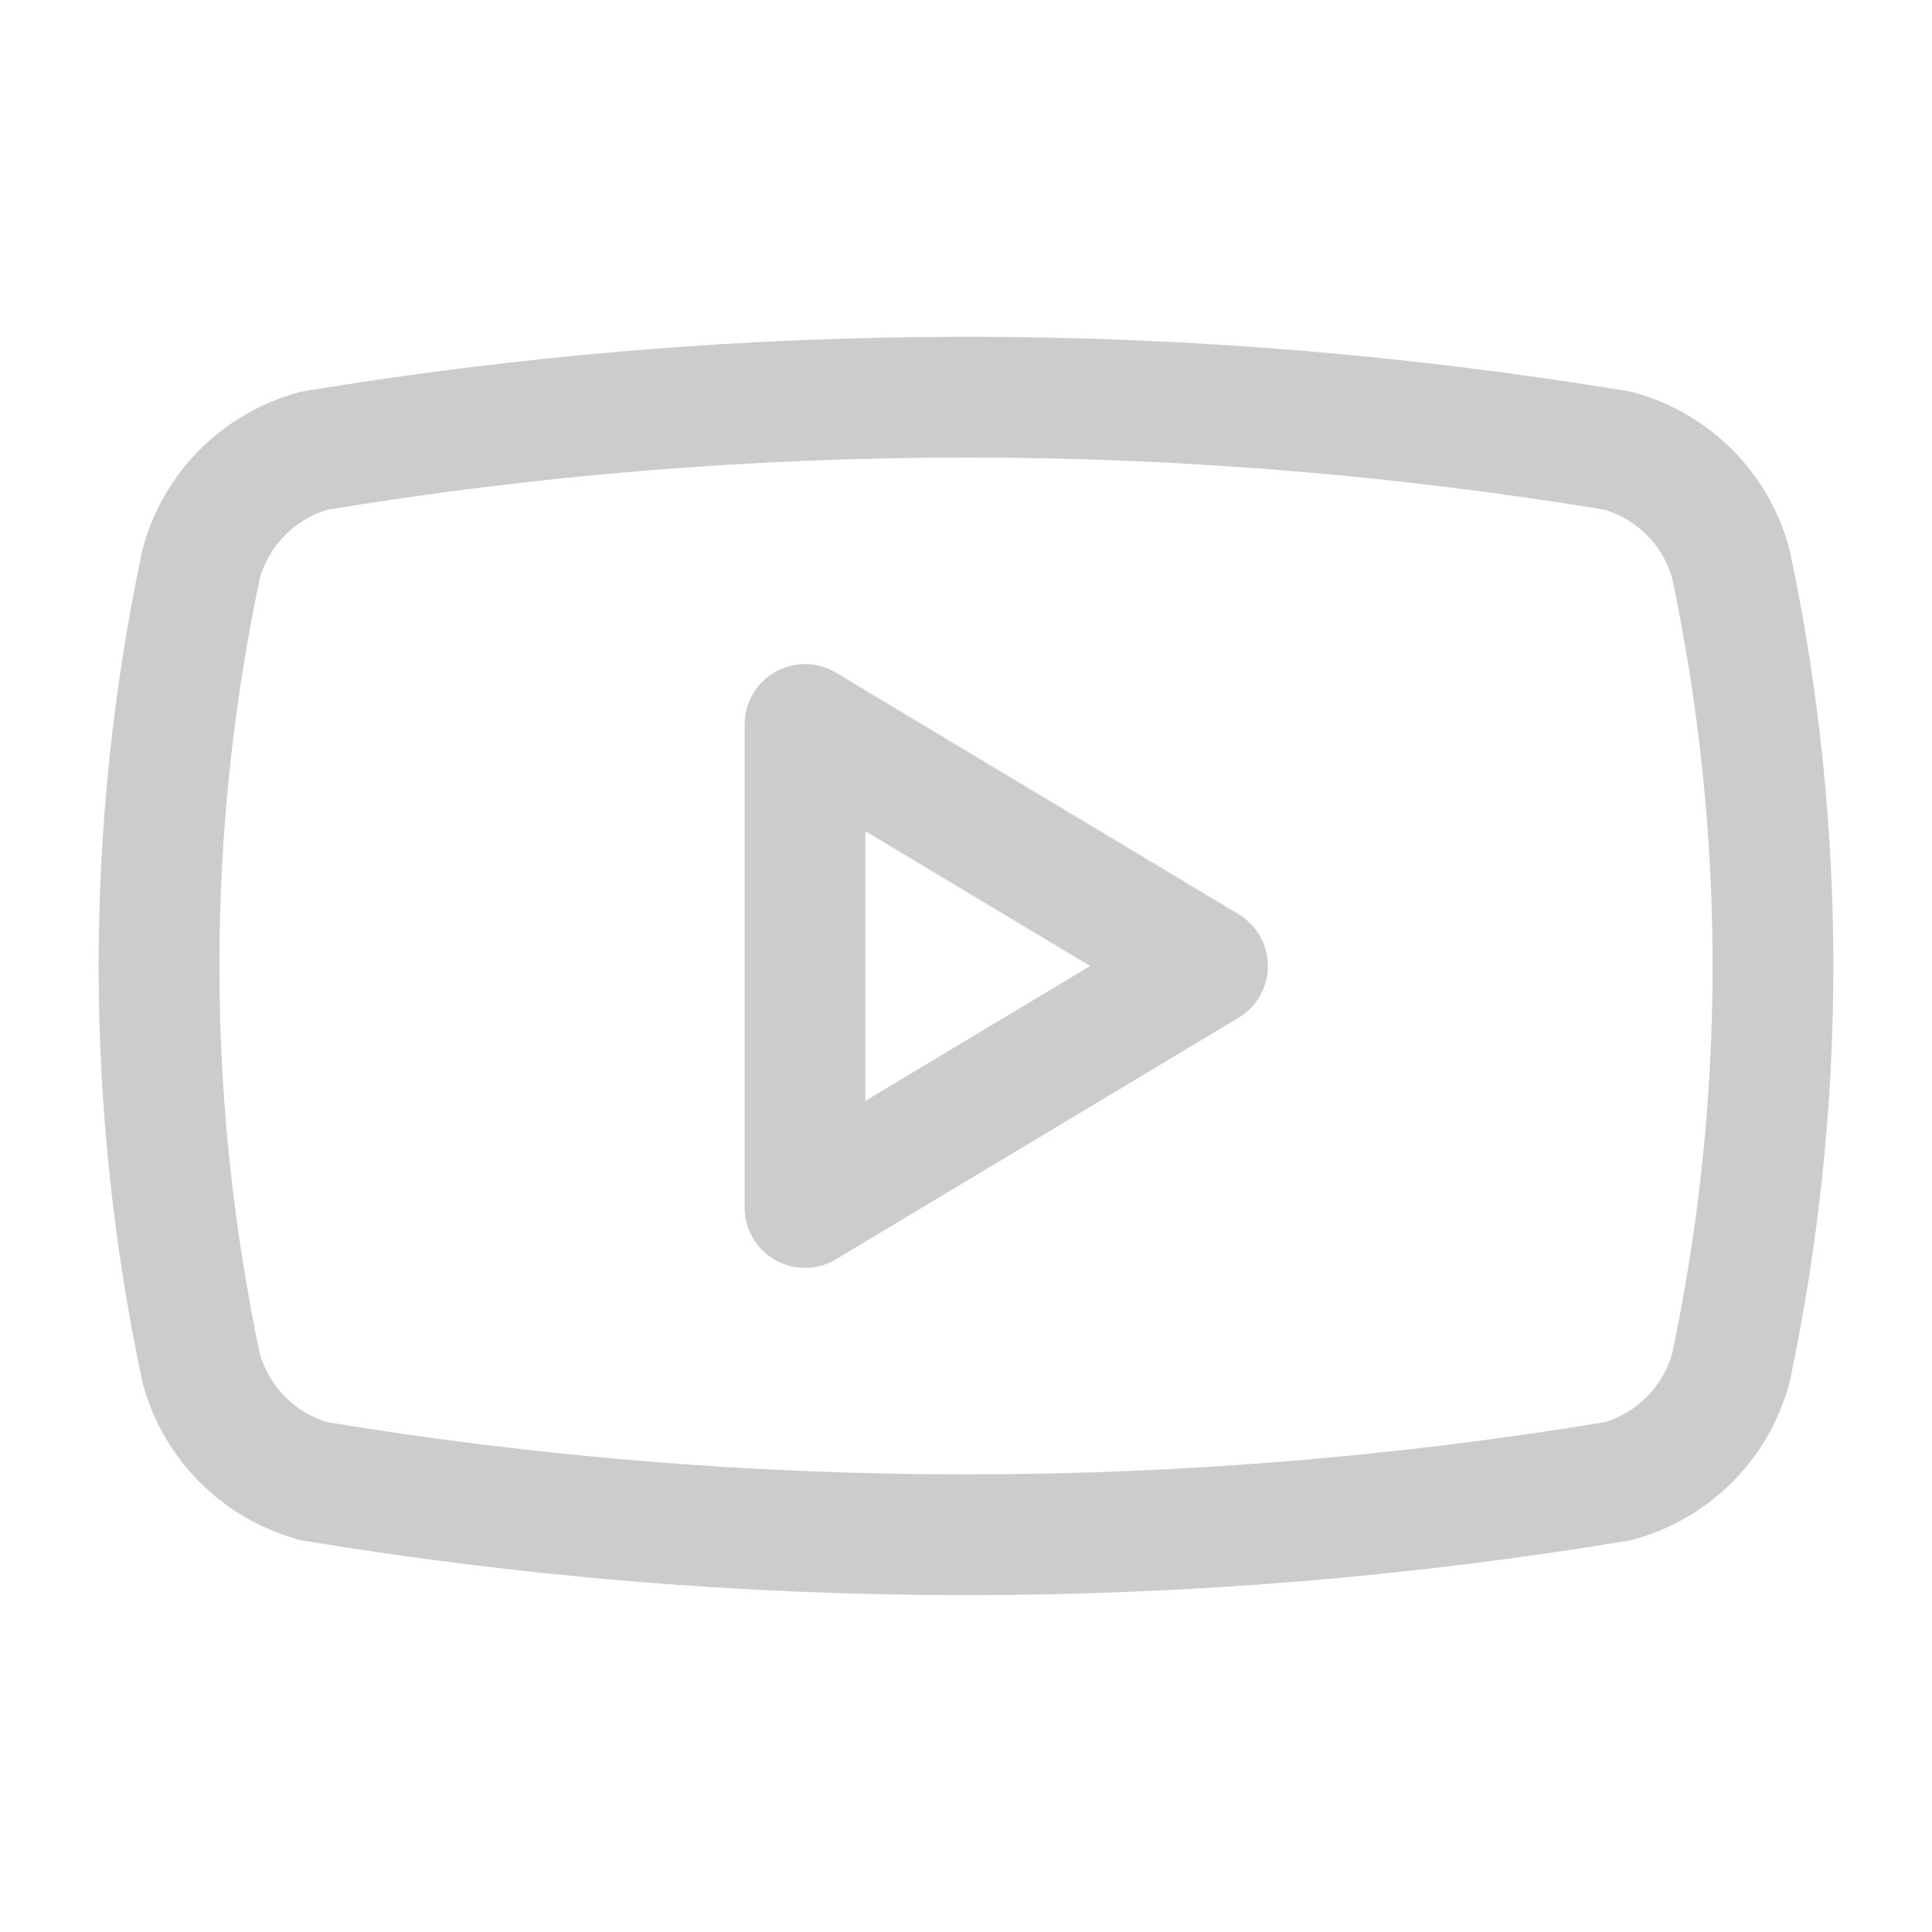 <svg width="32" height="32" viewBox="0 0 32 32" fill="none" xmlns="http://www.w3.org/2000/svg">
<path d="M3.333 22.666C2.401 18.27 2.401 13.728 3.333 9.333C3.456 8.886 3.692 8.479 4.019 8.152C4.347 7.825 4.754 7.588 5.2 7.466C12.351 6.282 19.649 6.282 26.8 7.466C27.246 7.588 27.653 7.825 27.98 8.152C28.308 8.479 28.544 8.886 28.667 9.333C29.599 13.728 29.599 18.27 28.667 22.666C28.544 23.112 28.308 23.519 27.98 23.846C27.653 24.174 27.246 24.41 26.8 24.533C19.649 25.716 12.351 25.716 5.2 24.533C4.754 24.41 4.347 24.174 4.019 23.846C3.692 23.519 3.456 23.112 3.333 22.666Z" stroke="#CCCCCC" stroke-width="2" stroke-linecap="round" stroke-linejoin="round"/>
<path d="M13.333 20L20 16L13.333 12V20Z" stroke="#CCCCCC" stroke-width="2" stroke-linecap="round" stroke-linejoin="round"/>
</svg>
